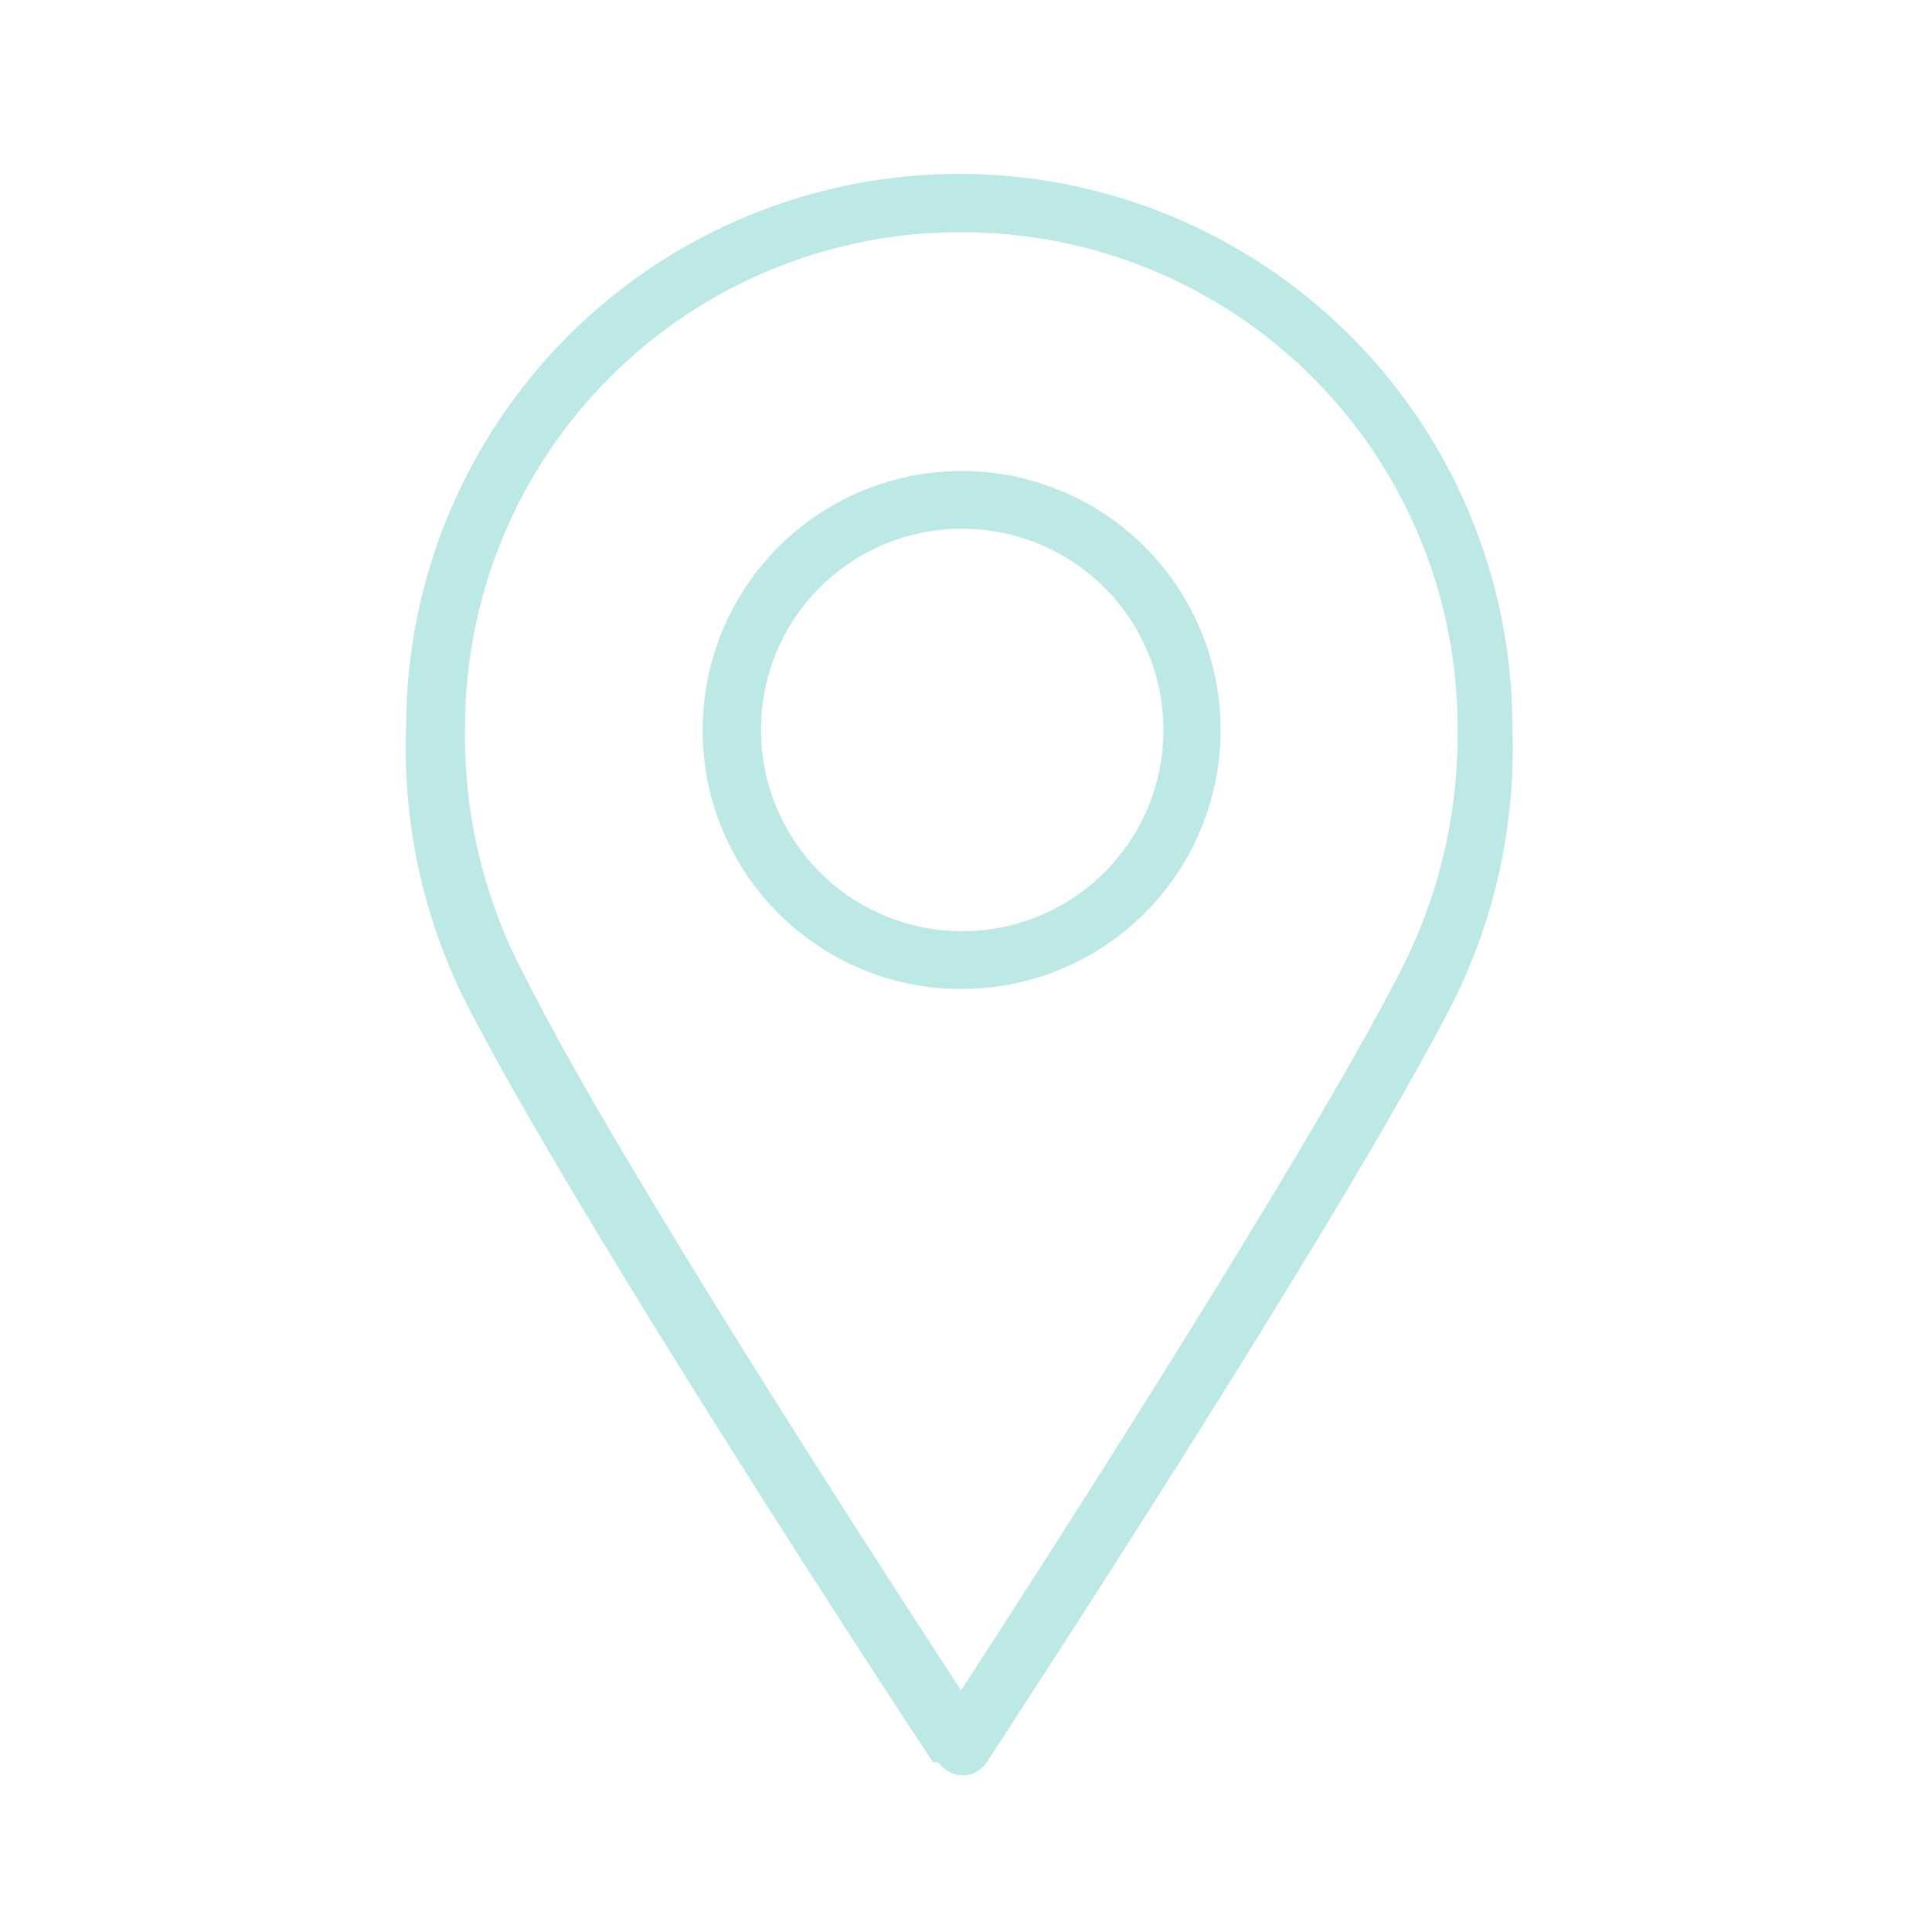 <svg width="100" height="100" viewBox="0 0 100 100" fill="none" xmlns="http://www.w3.org/2000/svg">
<path d="M49.805 27.368C51.867 27.368 53.882 27.979 55.595 29.125C57.309 30.271 58.644 31.9 59.431 33.805C60.219 35.71 60.423 37.806 60.019 39.828C59.615 41.849 58.619 43.705 57.16 45.16C55.7 46.616 53.841 47.606 51.818 48.004C49.796 48.403 47.7 48.192 45.797 47.399C43.895 46.606 42.27 45.266 41.129 43.549C39.988 41.832 39.382 39.815 39.389 37.753C39.389 36.387 39.658 35.034 40.182 33.772C40.706 32.51 41.474 31.363 42.441 30.399C43.409 29.434 44.557 28.669 45.821 28.149C47.085 27.629 48.438 27.363 49.805 27.368ZM49.805 51.19C52.455 51.184 55.044 50.392 57.244 48.916C59.445 47.439 61.158 45.343 62.168 42.893C63.178 40.443 63.439 37.748 62.919 35.15C62.398 32.551 61.119 30.166 59.243 28.294C57.367 26.422 54.978 25.148 52.378 24.634C49.779 24.119 47.085 24.386 44.637 25.402C42.189 26.417 40.097 28.136 38.626 30.339C37.154 32.543 36.368 35.134 36.368 37.784C36.364 39.548 36.709 41.296 37.383 42.926C38.058 44.556 39.048 46.037 40.297 47.283C41.546 48.529 43.029 49.516 44.66 50.187C46.292 50.857 48.041 51.198 49.805 51.19Z" fill="#BCE8E5"/>
<path d="M49.805 12.02C56.6 12.02 63.117 14.717 67.925 19.519C72.732 24.321 75.437 30.835 75.446 37.63C75.513 42.114 74.454 46.544 72.364 50.512C67.402 60.127 53.873 81.145 49.743 87.493C45.521 81.021 31.962 60.127 27.154 50.512C25.05 46.549 23.99 42.116 24.072 37.63C24.072 34.256 24.739 30.916 26.033 27.801C27.328 24.686 29.226 21.857 31.617 19.477C34.008 17.098 36.846 15.214 39.967 13.934C43.088 12.654 46.432 12.004 49.805 12.02ZM48.572 91.222C48.714 91.42 48.899 91.583 49.112 91.701C49.325 91.818 49.562 91.886 49.805 91.9C50.055 91.898 50.3 91.835 50.521 91.717C50.741 91.599 50.929 91.429 51.069 91.222C51.808 90.082 69.251 63.486 75.199 51.898C77.409 47.477 78.469 42.569 78.281 37.63C78.281 30.037 75.264 22.755 69.895 17.386C64.526 12.016 57.244 9 49.651 9C42.058 9 34.776 12.016 29.407 17.386C24.038 22.755 21.021 30.037 21.021 37.63C20.834 42.559 21.894 47.457 24.103 51.868C30.02 63.455 47.525 90.082 48.295 91.222" fill="#BCE8E5"/>
</svg>
